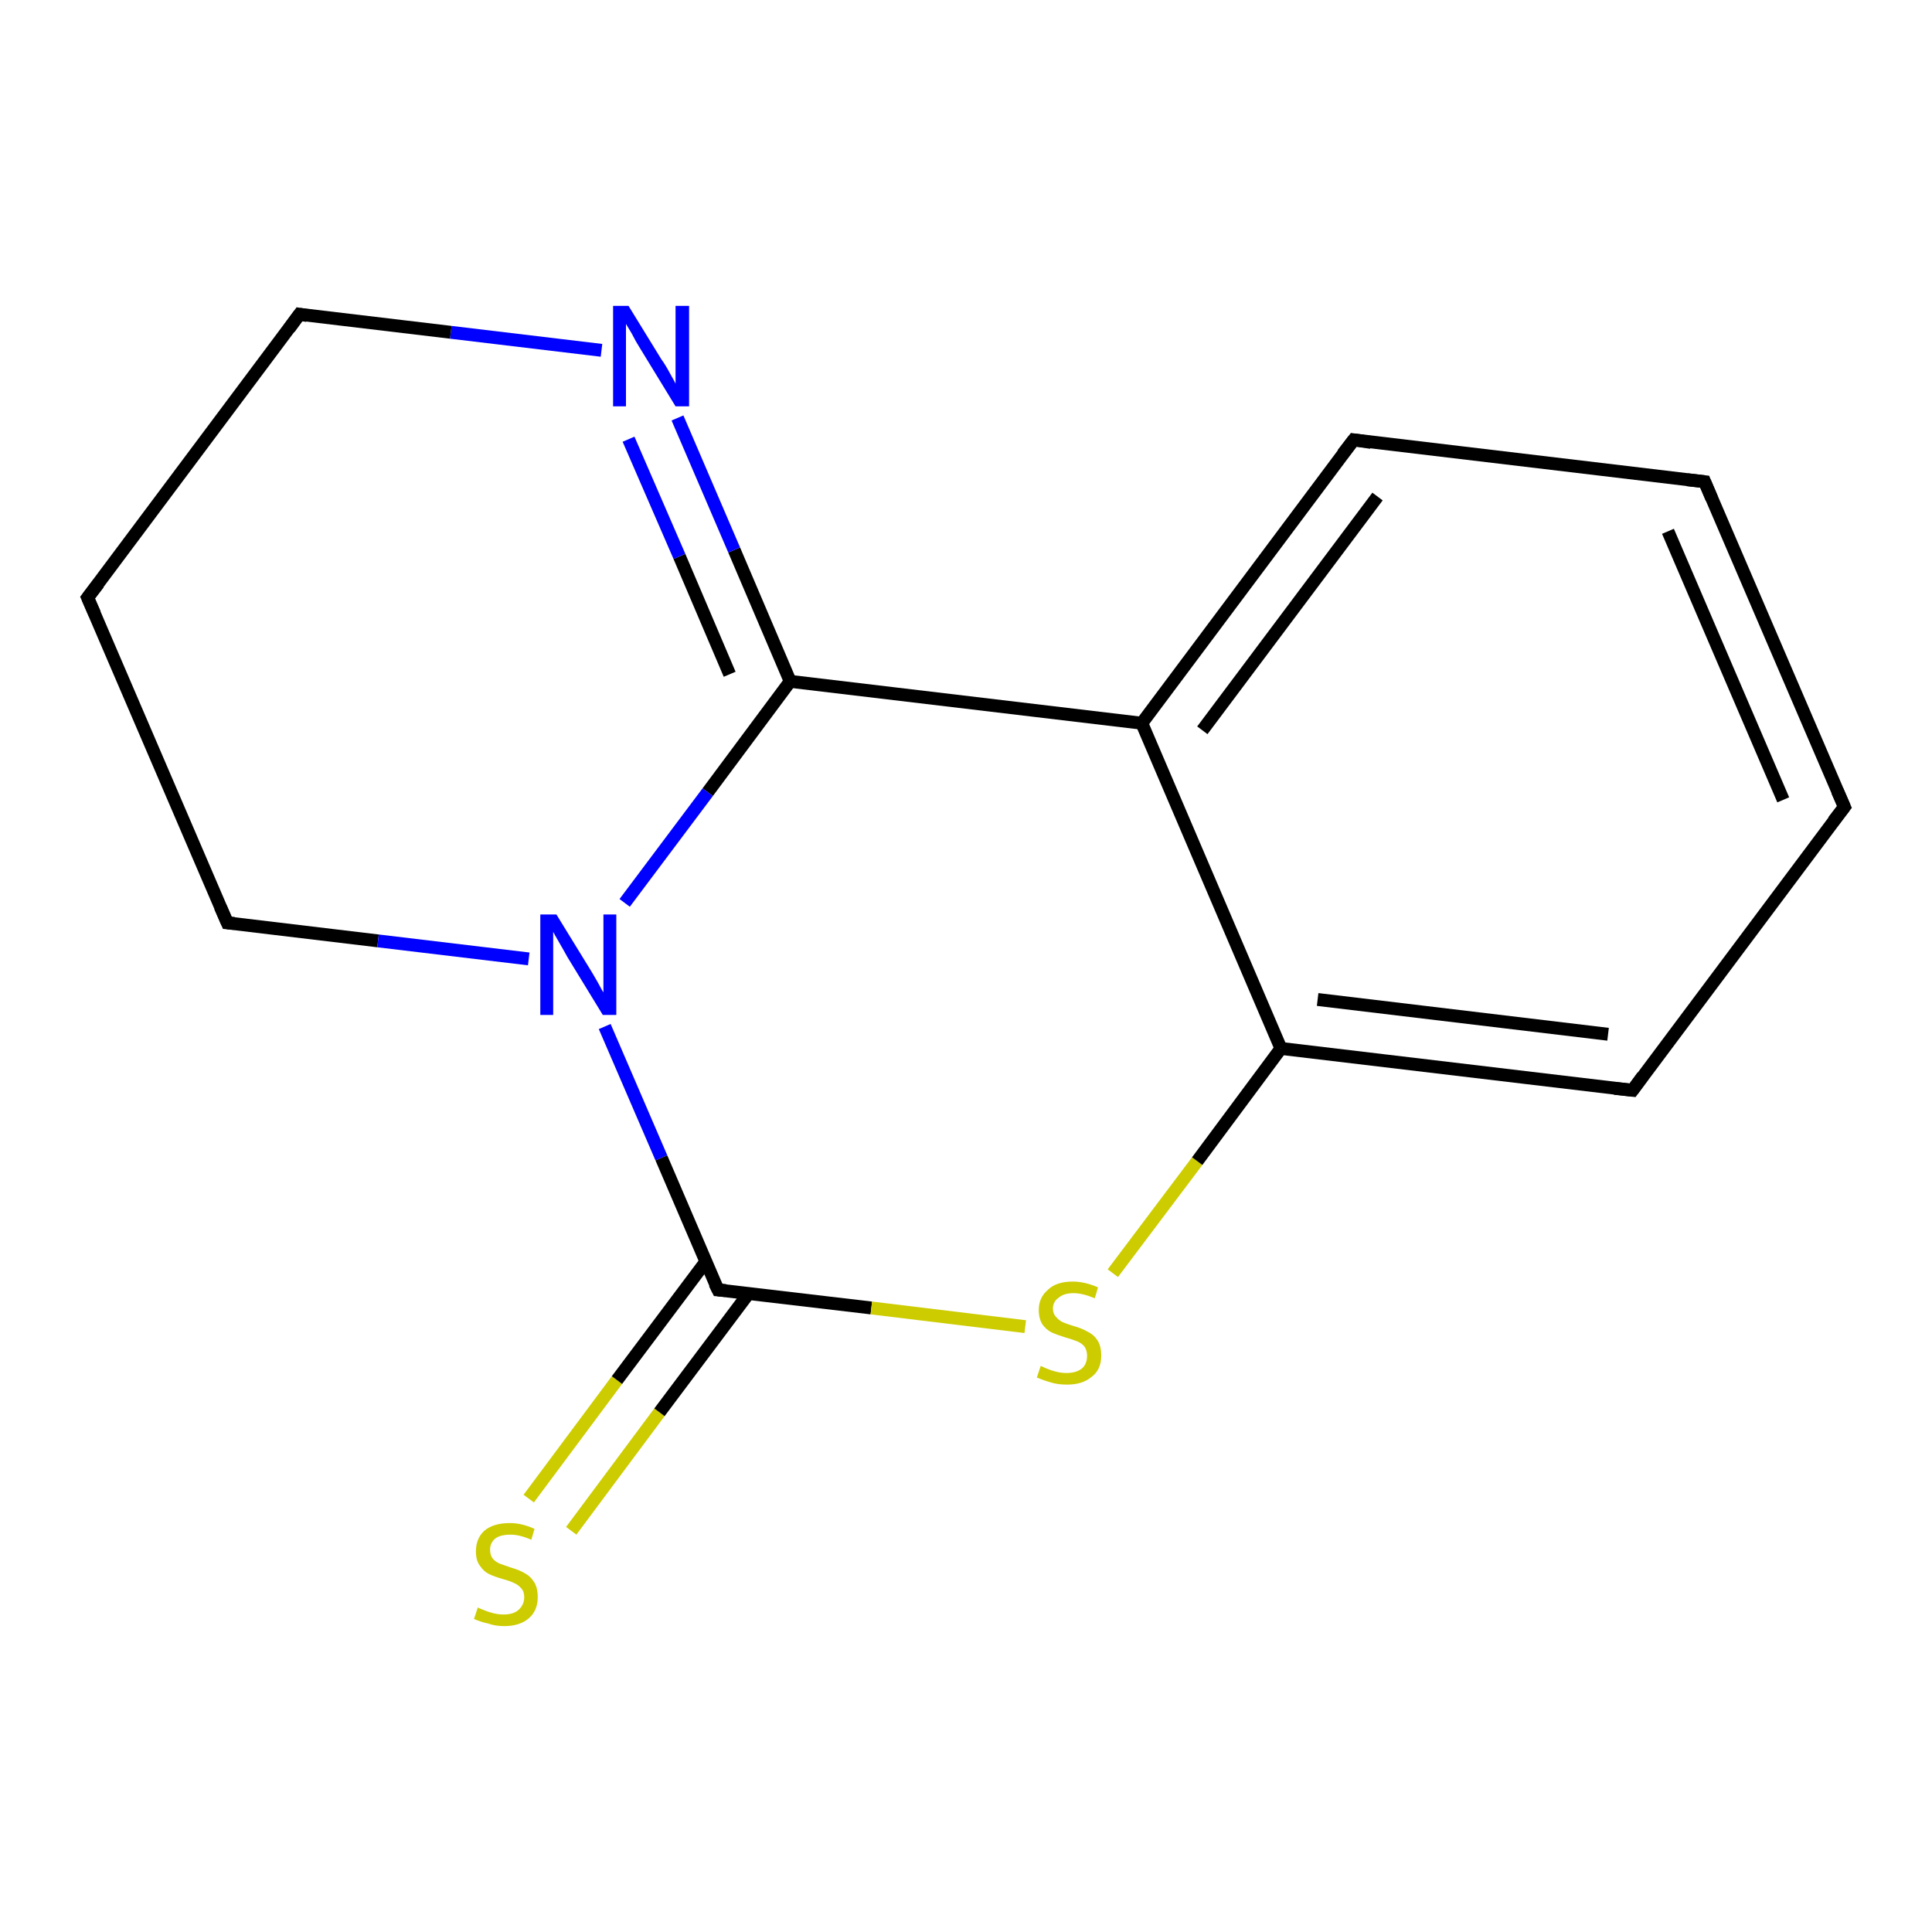 <?xml version='1.0' encoding='iso-8859-1'?>
<svg version='1.1' baseProfile='full'
              xmlns='http://www.w3.org/2000/svg'
                      xmlns:rdkit='http://www.rdkit.org/xml'
                      xmlns:xlink='http://www.w3.org/1999/xlink'
                  xml:space='preserve'
width='300px' height='300px' viewBox='0 0 300 300'>
<!-- END OF HEADER -->
<rect style='opacity:1.0;fill:#FFFFFF;stroke:none' width='300.0' height='300.0' x='0.0' y='0.0'> </rect>
<path class='bond-0 atom-0 atom-1' d='M 82.1,232.7 L 95.8,214.3' style='fill:none;fill-rule:evenodd;stroke:#CCCC00;stroke-width:2.0px;stroke-linecap:butt;stroke-linejoin:miter;stroke-opacity:1' />
<path class='bond-0 atom-0 atom-1' d='M 95.8,214.3 L 109.6,195.9' style='fill:none;fill-rule:evenodd;stroke:#000000;stroke-width:2.0px;stroke-linecap:butt;stroke-linejoin:miter;stroke-opacity:1' />
<path class='bond-0 atom-0 atom-1' d='M 88.7,237.7 L 102.4,219.3' style='fill:none;fill-rule:evenodd;stroke:#CCCC00;stroke-width:2.0px;stroke-linecap:butt;stroke-linejoin:miter;stroke-opacity:1' />
<path class='bond-0 atom-0 atom-1' d='M 102.4,219.3 L 116.2,200.9' style='fill:none;fill-rule:evenodd;stroke:#000000;stroke-width:2.0px;stroke-linecap:butt;stroke-linejoin:miter;stroke-opacity:1' />
<path class='bond-1 atom-1 atom-2' d='M 111.5,200.3 L 135.3,203.1' style='fill:none;fill-rule:evenodd;stroke:#000000;stroke-width:2.0px;stroke-linecap:butt;stroke-linejoin:miter;stroke-opacity:1' />
<path class='bond-1 atom-1 atom-2' d='M 135.3,203.1 L 159.2,206.0' style='fill:none;fill-rule:evenodd;stroke:#CCCC00;stroke-width:2.0px;stroke-linecap:butt;stroke-linejoin:miter;stroke-opacity:1' />
<path class='bond-2 atom-2 atom-3' d='M 172.8,197.7 L 185.9,180.3' style='fill:none;fill-rule:evenodd;stroke:#CCCC00;stroke-width:2.0px;stroke-linecap:butt;stroke-linejoin:miter;stroke-opacity:1' />
<path class='bond-2 atom-2 atom-3' d='M 185.9,180.3 L 198.9,162.8' style='fill:none;fill-rule:evenodd;stroke:#000000;stroke-width:2.0px;stroke-linecap:butt;stroke-linejoin:miter;stroke-opacity:1' />
<path class='bond-3 atom-3 atom-4' d='M 198.9,162.8 L 253.5,169.3' style='fill:none;fill-rule:evenodd;stroke:#000000;stroke-width:2.0px;stroke-linecap:butt;stroke-linejoin:miter;stroke-opacity:1' />
<path class='bond-3 atom-3 atom-4' d='M 204.6,155.2 L 249.7,160.6' style='fill:none;fill-rule:evenodd;stroke:#000000;stroke-width:2.0px;stroke-linecap:butt;stroke-linejoin:miter;stroke-opacity:1' />
<path class='bond-4 atom-4 atom-5' d='M 253.5,169.3 L 286.4,125.3' style='fill:none;fill-rule:evenodd;stroke:#000000;stroke-width:2.0px;stroke-linecap:butt;stroke-linejoin:miter;stroke-opacity:1' />
<path class='bond-5 atom-5 atom-6' d='M 286.4,125.3 L 264.7,74.8' style='fill:none;fill-rule:evenodd;stroke:#000000;stroke-width:2.0px;stroke-linecap:butt;stroke-linejoin:miter;stroke-opacity:1' />
<path class='bond-5 atom-5 atom-6' d='M 276.9,124.2 L 259.0,82.5' style='fill:none;fill-rule:evenodd;stroke:#000000;stroke-width:2.0px;stroke-linecap:butt;stroke-linejoin:miter;stroke-opacity:1' />
<path class='bond-6 atom-6 atom-7' d='M 264.7,74.8 L 210.2,68.3' style='fill:none;fill-rule:evenodd;stroke:#000000;stroke-width:2.0px;stroke-linecap:butt;stroke-linejoin:miter;stroke-opacity:1' />
<path class='bond-7 atom-7 atom-8' d='M 210.2,68.3 L 177.3,112.3' style='fill:none;fill-rule:evenodd;stroke:#000000;stroke-width:2.0px;stroke-linecap:butt;stroke-linejoin:miter;stroke-opacity:1' />
<path class='bond-7 atom-7 atom-8' d='M 213.9,77.1 L 186.7,113.4' style='fill:none;fill-rule:evenodd;stroke:#000000;stroke-width:2.0px;stroke-linecap:butt;stroke-linejoin:miter;stroke-opacity:1' />
<path class='bond-8 atom-8 atom-9' d='M 177.3,112.3 L 122.7,105.8' style='fill:none;fill-rule:evenodd;stroke:#000000;stroke-width:2.0px;stroke-linecap:butt;stroke-linejoin:miter;stroke-opacity:1' />
<path class='bond-9 atom-9 atom-10' d='M 122.7,105.8 L 114.0,85.4' style='fill:none;fill-rule:evenodd;stroke:#000000;stroke-width:2.0px;stroke-linecap:butt;stroke-linejoin:miter;stroke-opacity:1' />
<path class='bond-9 atom-9 atom-10' d='M 114.0,85.4 L 105.2,64.9' style='fill:none;fill-rule:evenodd;stroke:#0000FF;stroke-width:2.0px;stroke-linecap:butt;stroke-linejoin:miter;stroke-opacity:1' />
<path class='bond-9 atom-9 atom-10' d='M 113.3,104.7 L 105.5,86.4' style='fill:none;fill-rule:evenodd;stroke:#000000;stroke-width:2.0px;stroke-linecap:butt;stroke-linejoin:miter;stroke-opacity:1' />
<path class='bond-9 atom-9 atom-10' d='M 105.5,86.4 L 97.6,68.2' style='fill:none;fill-rule:evenodd;stroke:#0000FF;stroke-width:2.0px;stroke-linecap:butt;stroke-linejoin:miter;stroke-opacity:1' />
<path class='bond-10 atom-10 atom-11' d='M 93.4,54.4 L 70.0,51.6' style='fill:none;fill-rule:evenodd;stroke:#0000FF;stroke-width:2.0px;stroke-linecap:butt;stroke-linejoin:miter;stroke-opacity:1' />
<path class='bond-10 atom-10 atom-11' d='M 70.0,51.6 L 46.5,48.8' style='fill:none;fill-rule:evenodd;stroke:#000000;stroke-width:2.0px;stroke-linecap:butt;stroke-linejoin:miter;stroke-opacity:1' />
<path class='bond-11 atom-11 atom-12' d='M 46.5,48.8 L 13.6,92.8' style='fill:none;fill-rule:evenodd;stroke:#000000;stroke-width:2.0px;stroke-linecap:butt;stroke-linejoin:miter;stroke-opacity:1' />
<path class='bond-12 atom-12 atom-13' d='M 13.6,92.8 L 35.3,143.3' style='fill:none;fill-rule:evenodd;stroke:#000000;stroke-width:2.0px;stroke-linecap:butt;stroke-linejoin:miter;stroke-opacity:1' />
<path class='bond-13 atom-13 atom-14' d='M 35.3,143.3 L 58.7,146.1' style='fill:none;fill-rule:evenodd;stroke:#000000;stroke-width:2.0px;stroke-linecap:butt;stroke-linejoin:miter;stroke-opacity:1' />
<path class='bond-13 atom-13 atom-14' d='M 58.7,146.1 L 82.1,148.9' style='fill:none;fill-rule:evenodd;stroke:#0000FF;stroke-width:2.0px;stroke-linecap:butt;stroke-linejoin:miter;stroke-opacity:1' />
<path class='bond-14 atom-14 atom-1' d='M 93.9,159.4 L 102.7,179.8' style='fill:none;fill-rule:evenodd;stroke:#0000FF;stroke-width:2.0px;stroke-linecap:butt;stroke-linejoin:miter;stroke-opacity:1' />
<path class='bond-14 atom-14 atom-1' d='M 102.7,179.8 L 111.5,200.3' style='fill:none;fill-rule:evenodd;stroke:#000000;stroke-width:2.0px;stroke-linecap:butt;stroke-linejoin:miter;stroke-opacity:1' />
<path class='bond-15 atom-8 atom-3' d='M 177.3,112.3 L 198.9,162.8' style='fill:none;fill-rule:evenodd;stroke:#000000;stroke-width:2.0px;stroke-linecap:butt;stroke-linejoin:miter;stroke-opacity:1' />
<path class='bond-16 atom-14 atom-9' d='M 97.0,140.2 L 109.9,123.0' style='fill:none;fill-rule:evenodd;stroke:#0000FF;stroke-width:2.0px;stroke-linecap:butt;stroke-linejoin:miter;stroke-opacity:1' />
<path class='bond-16 atom-14 atom-9' d='M 109.9,123.0 L 122.7,105.8' style='fill:none;fill-rule:evenodd;stroke:#000000;stroke-width:2.0px;stroke-linecap:butt;stroke-linejoin:miter;stroke-opacity:1' />
<path d='M 112.7,200.4 L 111.5,200.3 L 111.0,199.3' style='fill:none;stroke:#000000;stroke-width:2.0px;stroke-linecap:butt;stroke-linejoin:miter;stroke-opacity:1;' />
<path d='M 250.7,169.0 L 253.5,169.3 L 255.1,167.1' style='fill:none;stroke:#000000;stroke-width:2.0px;stroke-linecap:butt;stroke-linejoin:miter;stroke-opacity:1;' />
<path d='M 284.7,127.5 L 286.4,125.3 L 285.3,122.8' style='fill:none;stroke:#000000;stroke-width:2.0px;stroke-linecap:butt;stroke-linejoin:miter;stroke-opacity:1;' />
<path d='M 265.8,77.4 L 264.7,74.8 L 262.0,74.5' style='fill:none;stroke:#000000;stroke-width:2.0px;stroke-linecap:butt;stroke-linejoin:miter;stroke-opacity:1;' />
<path d='M 212.9,68.7 L 210.2,68.3 L 208.5,70.5' style='fill:none;stroke:#000000;stroke-width:2.0px;stroke-linecap:butt;stroke-linejoin:miter;stroke-opacity:1;' />
<path d='M 47.7,49.0 L 46.5,48.8 L 44.9,51.0' style='fill:none;stroke:#000000;stroke-width:2.0px;stroke-linecap:butt;stroke-linejoin:miter;stroke-opacity:1;' />
<path d='M 15.3,90.6 L 13.6,92.8 L 14.7,95.3' style='fill:none;stroke:#000000;stroke-width:2.0px;stroke-linecap:butt;stroke-linejoin:miter;stroke-opacity:1;' />
<path d='M 34.2,140.8 L 35.3,143.3 L 36.4,143.4' style='fill:none;stroke:#000000;stroke-width:2.0px;stroke-linecap:butt;stroke-linejoin:miter;stroke-opacity:1;' />
<path class='atom-0' d='M 74.2 249.6
Q 74.3 249.7, 75.1 250.0
Q 75.8 250.3, 76.6 250.5
Q 77.4 250.7, 78.2 250.7
Q 79.7 250.7, 80.5 250.0
Q 81.4 249.2, 81.4 248.0
Q 81.4 247.1, 80.9 246.6
Q 80.5 246.1, 79.8 245.8
Q 79.2 245.5, 78.1 245.2
Q 76.7 244.8, 75.9 244.4
Q 75.1 244.0, 74.5 243.1
Q 73.9 242.3, 73.9 240.9
Q 73.9 238.9, 75.2 237.7
Q 76.6 236.5, 79.2 236.5
Q 81.0 236.5, 83.0 237.4
L 82.5 239.1
Q 80.7 238.3, 79.3 238.3
Q 77.7 238.3, 76.9 238.9
Q 76.1 239.6, 76.1 240.6
Q 76.1 241.5, 76.5 242.0
Q 76.9 242.5, 77.6 242.8
Q 78.2 243.0, 79.3 243.4
Q 80.7 243.8, 81.5 244.3
Q 82.3 244.7, 82.9 245.6
Q 83.5 246.5, 83.5 248.0
Q 83.5 250.1, 82.1 251.3
Q 80.7 252.5, 78.3 252.5
Q 76.9 252.5, 75.8 252.1
Q 74.8 251.9, 73.6 251.4
L 74.2 249.6
' fill='#CCCC00'/>
<path class='atom-2' d='M 161.6 212.1
Q 161.8 212.2, 162.5 212.5
Q 163.2 212.8, 164.0 213.0
Q 164.8 213.2, 165.6 213.2
Q 167.1 213.2, 168.0 212.5
Q 168.8 211.8, 168.8 210.5
Q 168.8 209.7, 168.4 209.1
Q 168.0 208.6, 167.3 208.3
Q 166.6 208.0, 165.5 207.7
Q 164.2 207.3, 163.3 206.9
Q 162.5 206.5, 161.9 205.7
Q 161.3 204.8, 161.3 203.4
Q 161.3 201.5, 162.7 200.3
Q 164.0 199.0, 166.6 199.0
Q 168.4 199.0, 170.5 199.9
L 170.0 201.6
Q 168.1 200.8, 166.7 200.8
Q 165.2 200.8, 164.4 201.5
Q 163.5 202.1, 163.5 203.2
Q 163.5 204.0, 164.0 204.5
Q 164.4 205.0, 165.0 205.3
Q 165.7 205.6, 166.7 205.9
Q 168.1 206.3, 168.9 206.8
Q 169.8 207.2, 170.4 208.1
Q 171.0 209.0, 171.0 210.5
Q 171.0 212.7, 169.5 213.8
Q 168.1 215.0, 165.7 215.0
Q 164.3 215.0, 163.3 214.7
Q 162.2 214.4, 161.0 213.9
L 161.6 212.1
' fill='#CCCC00'/>
<path class='atom-10' d='M 97.6 47.5
L 102.7 55.8
Q 103.3 56.6, 104.1 58.1
Q 104.9 59.5, 104.9 59.6
L 104.9 47.5
L 107.0 47.5
L 107.0 63.1
L 104.9 63.1
L 99.4 54.1
Q 98.7 53.0, 98.1 51.8
Q 97.4 50.6, 97.2 50.3
L 97.2 63.1
L 95.2 63.1
L 95.2 47.5
L 97.6 47.5
' fill='#0000FF'/>
<path class='atom-14' d='M 86.4 142.0
L 91.5 150.3
Q 92.0 151.1, 92.8 152.5
Q 93.6 154.0, 93.7 154.1
L 93.7 142.0
L 95.7 142.0
L 95.7 157.6
L 93.6 157.6
L 88.1 148.6
Q 87.5 147.5, 86.8 146.3
Q 86.1 145.1, 85.9 144.7
L 85.9 157.6
L 83.9 157.6
L 83.9 142.0
L 86.4 142.0
' fill='#0000FF'/>
</svg>

